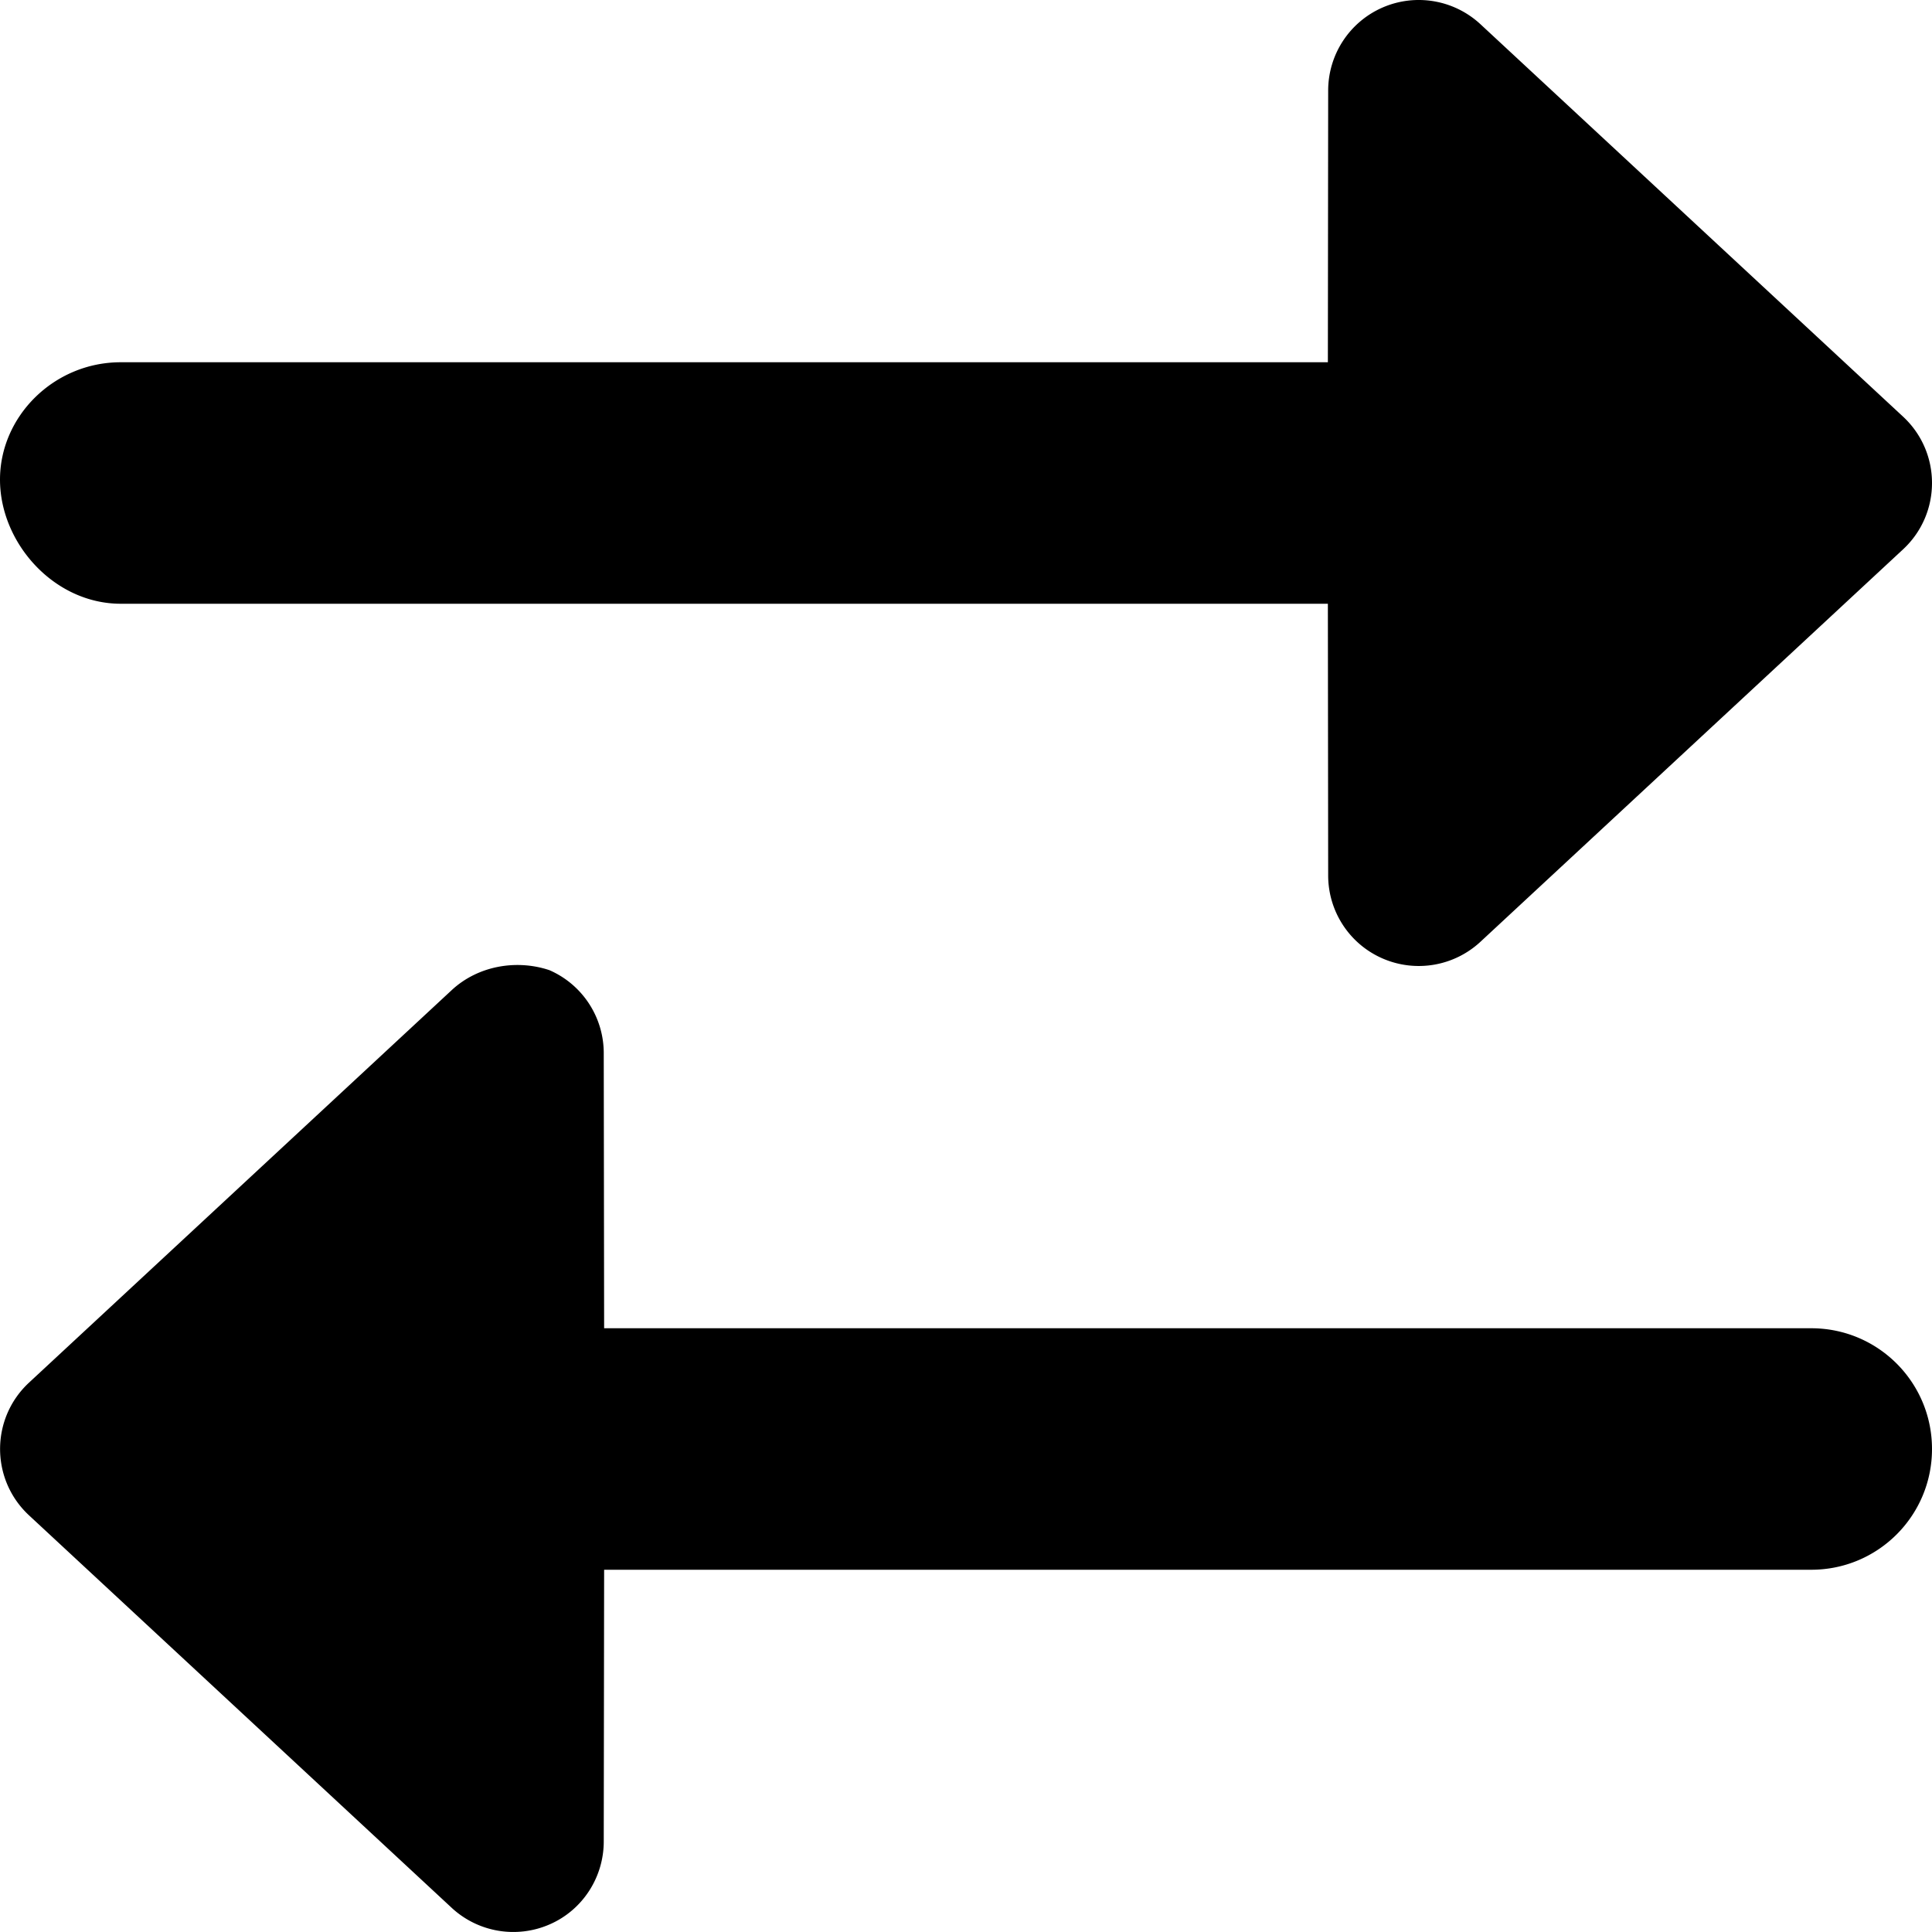 <svg xmlns="http://www.w3.org/2000/svg" viewBox="0 0 512 512"><!--! Font Awesome Free 6.0.0 by @fontawesome - https://fontawesome.com License - https://fontawesome.com/license/free (Icons: CC BY 4.0, Fonts: SIL OFL 1.1, Code: MIT License) Copyright 2022 Fonticons, Inc.--><path d="M32 160h319.9l.08 72c0 9.547 5.651 18.19 14.41 22a24.037 24.037 0 0 0 25.93-4.406l112-104c10.24-9.5 10.24-25.69 0-35.19l-112-104a24.038 24.038 0 0 0-25.93-4.408 23.997 23.997 0 0 0-14.41 22L351.9 96H32c-17.69 0-32 14.3-32 31.1S14.31 160 32 160zm448 192H160.1l-.1-72.9c0-9.547-5.652-18.19-14.41-22-8.69-2.9-18.89-1.2-25.89 5.3l-112 104c-10.24 9.5-10.24 25.69 0 35.19l112 104a24.03 24.03 0 0 0 25.93 4.406C154.4 506.2 160 497.5 160 488l.1-72H480c17.69 0 32-14.31 32-32s-14.3-32-32-32z"/></svg>